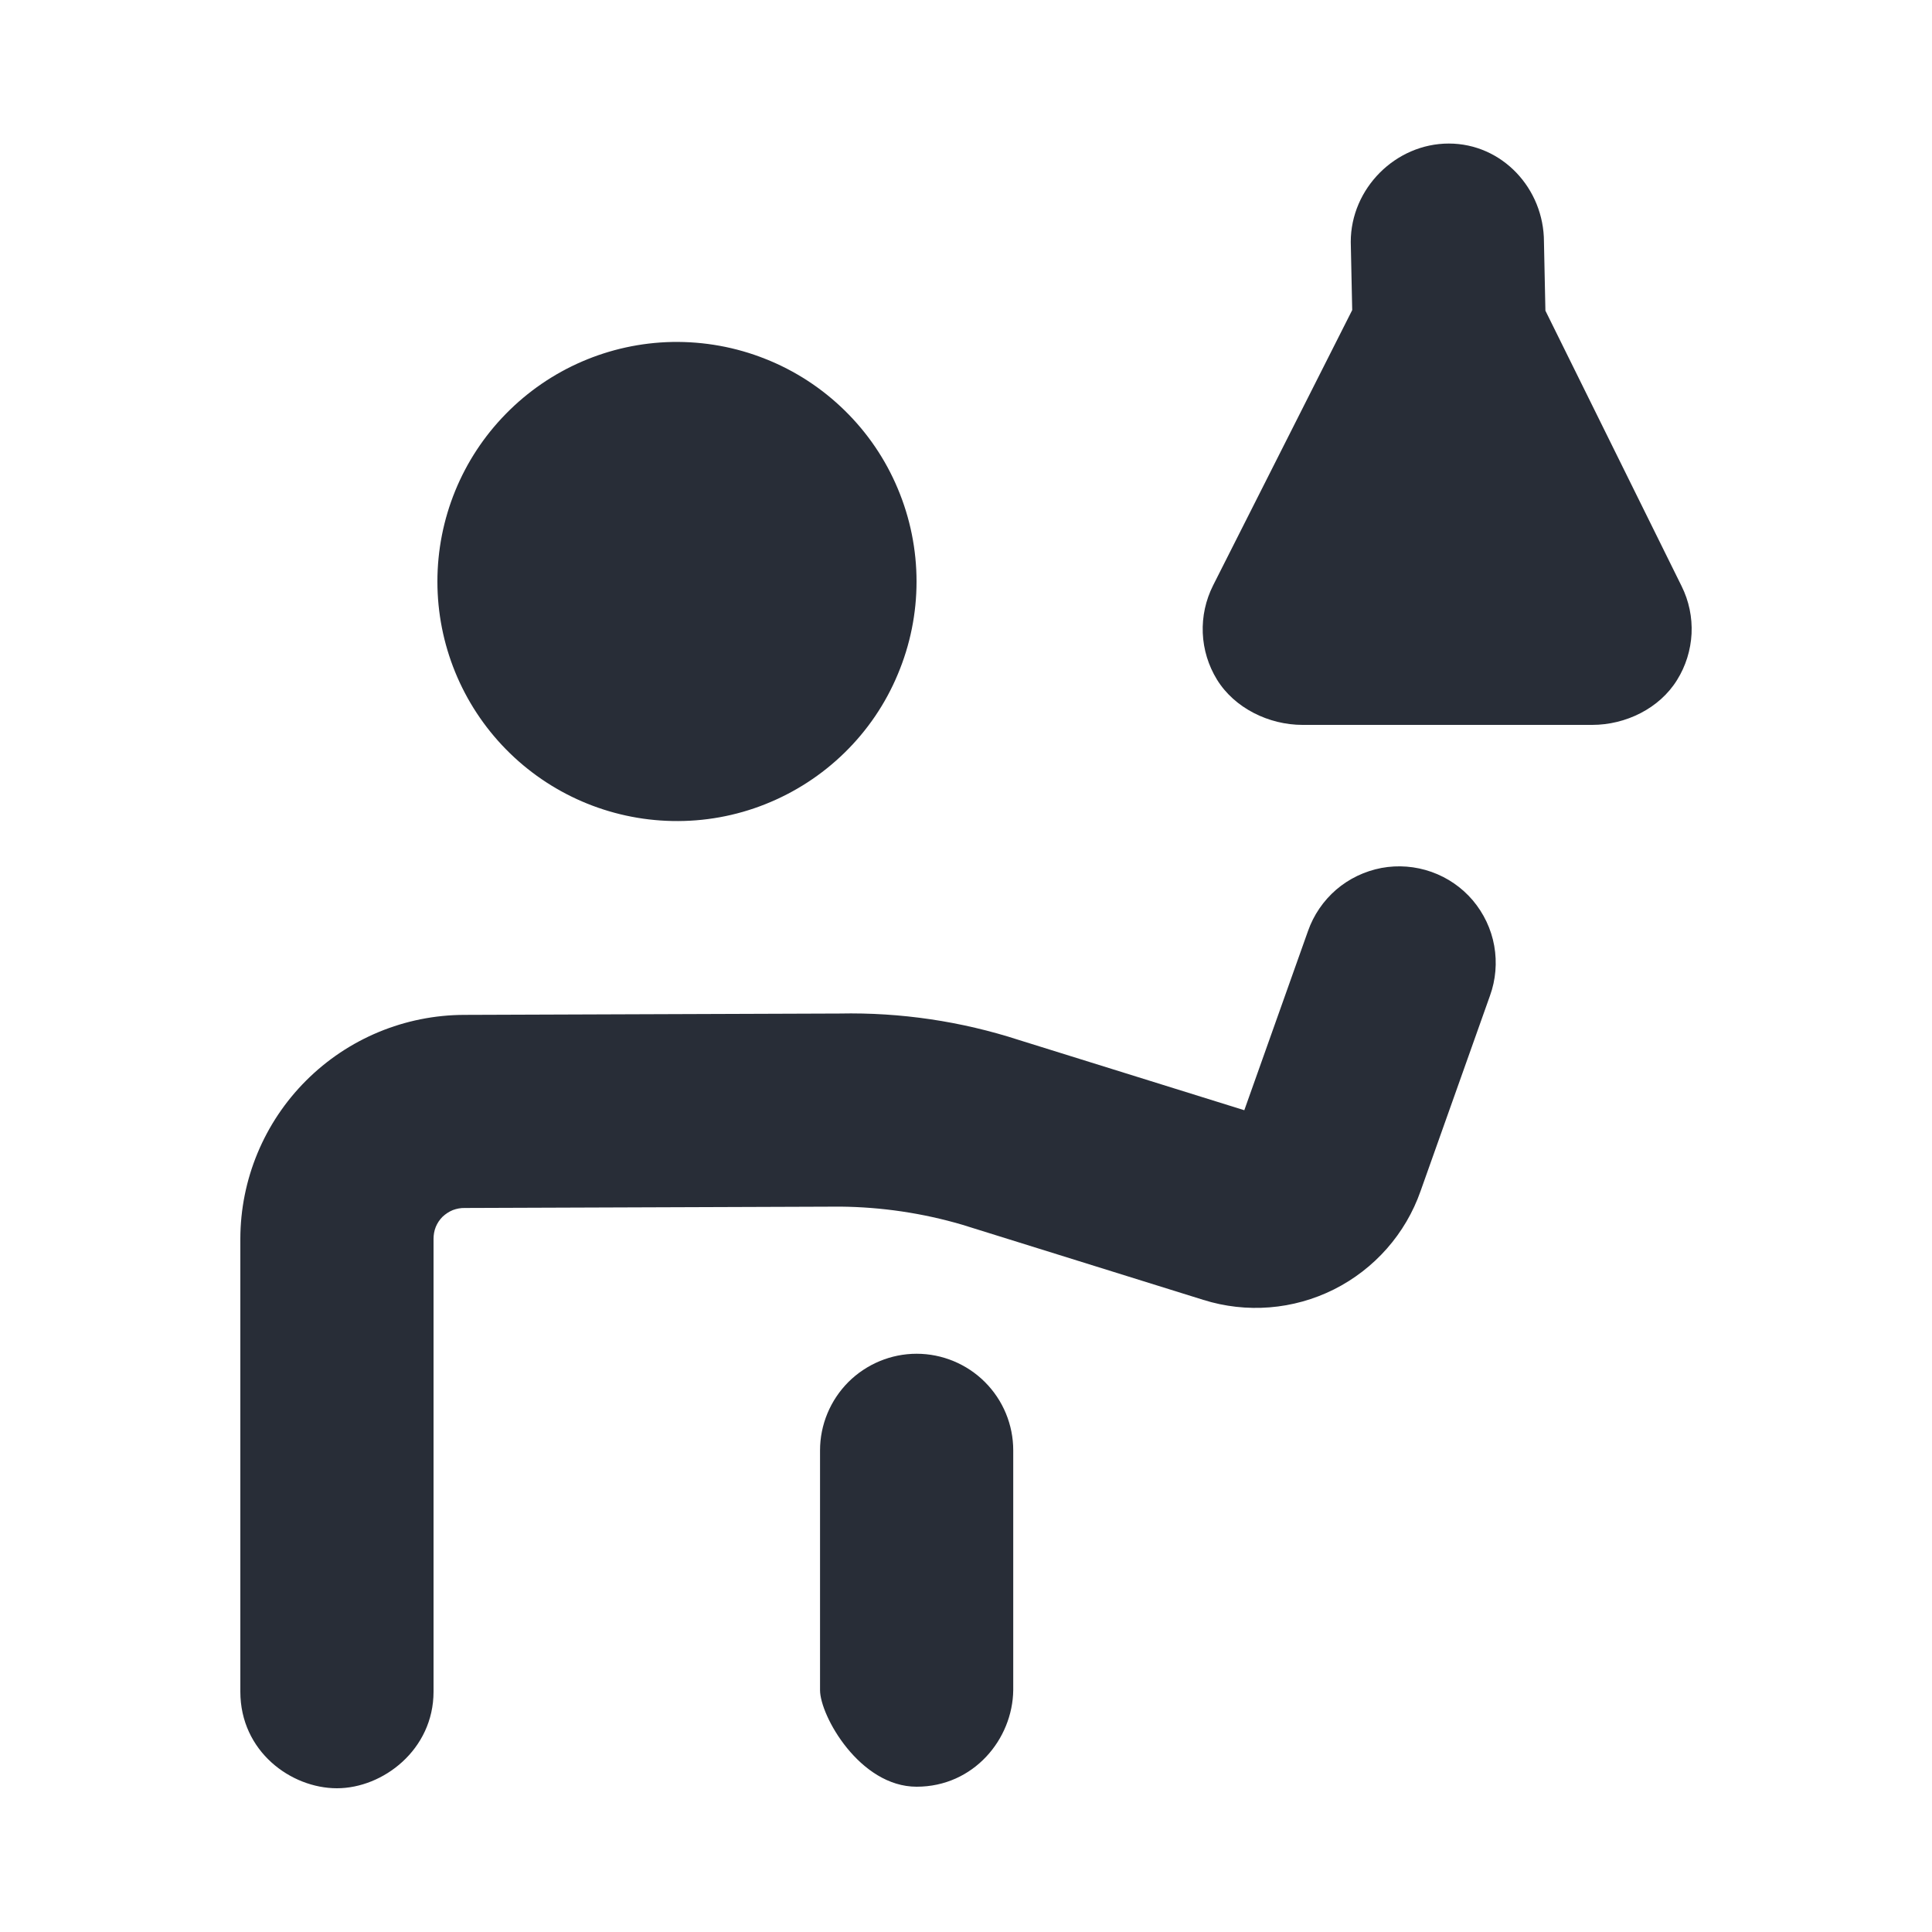 <svg width="20" height="20" viewBox="0 0 20 20" fill="none" xmlns="http://www.w3.org/2000/svg">
<path fill-rule="evenodd" clip-rule="evenodd" d="M13.483 7.504C13.136 7.504 12.78 7.331 12.598 7.035C12.509 6.89 12.458 6.724 12.451 6.553C12.444 6.382 12.481 6.213 12.558 6.06L13.998 3.21L13.983 2.504C13.983 1.952 14.446 1.486 14.998 1.486C15.55 1.486 15.983 1.952 15.983 2.504L15.998 3.216L17.408 6.068C17.484 6.221 17.519 6.39 17.511 6.56C17.502 6.73 17.451 6.895 17.361 7.039C17.179 7.334 16.829 7.504 16.483 7.504H13.483ZM6.958 8.499C7.288 8.506 7.616 8.447 7.922 8.325C8.229 8.203 8.508 8.022 8.744 7.791C8.98 7.56 9.167 7.285 9.294 6.98C9.422 6.676 9.488 6.35 9.488 6.02C9.488 5.69 9.422 5.363 9.294 5.059C9.167 4.755 8.98 4.48 8.744 4.249C8.508 4.018 8.229 3.836 7.922 3.715C7.616 3.593 7.288 3.534 6.958 3.54C6.309 3.553 5.691 3.82 5.237 4.284C4.782 4.747 4.528 5.371 4.528 6.02C4.528 6.669 4.782 7.292 5.237 7.756C5.691 8.219 6.309 8.486 6.958 8.499ZM15.246 9.32C15.36 9.455 15.437 9.617 15.468 9.79C15.499 9.964 15.484 10.143 15.424 10.308L14.706 12.329C14.551 12.772 14.229 13.137 13.809 13.348C13.389 13.558 12.904 13.597 12.456 13.456L9.96 12.678C9.551 12.558 9.126 12.495 8.699 12.491L4.811 12.505C4.769 12.504 4.727 12.512 4.687 12.527C4.648 12.543 4.612 12.567 4.581 12.596C4.551 12.626 4.527 12.662 4.511 12.701C4.495 12.741 4.488 12.783 4.488 12.825V17.512C4.488 18.112 3.965 18.512 3.488 18.512C3.012 18.512 2.488 18.13 2.488 17.512V12.824C2.489 12.21 2.734 11.62 3.169 11.186C3.604 10.751 4.193 10.507 4.808 10.506L8.691 10.492C9.322 10.479 9.951 10.572 10.551 10.767L12.881 11.493L13.54 9.639C13.598 9.473 13.699 9.325 13.832 9.21C13.966 9.095 14.128 9.018 14.301 8.985C14.474 8.953 14.652 8.967 14.819 9.026C14.985 9.085 15.132 9.186 15.246 9.32ZM9.489 14.014C9.754 14.014 10.009 14.12 10.196 14.307C10.384 14.495 10.489 14.749 10.489 15.014V17.496C10.483 18.005 10.078 18.496 9.489 18.496C8.9 18.496 8.489 17.761 8.489 17.496V15.014C8.489 14.749 8.595 14.495 8.782 14.307C8.97 14.12 9.224 14.014 9.489 14.014Z" fill="#282D37"/>
</svg>
